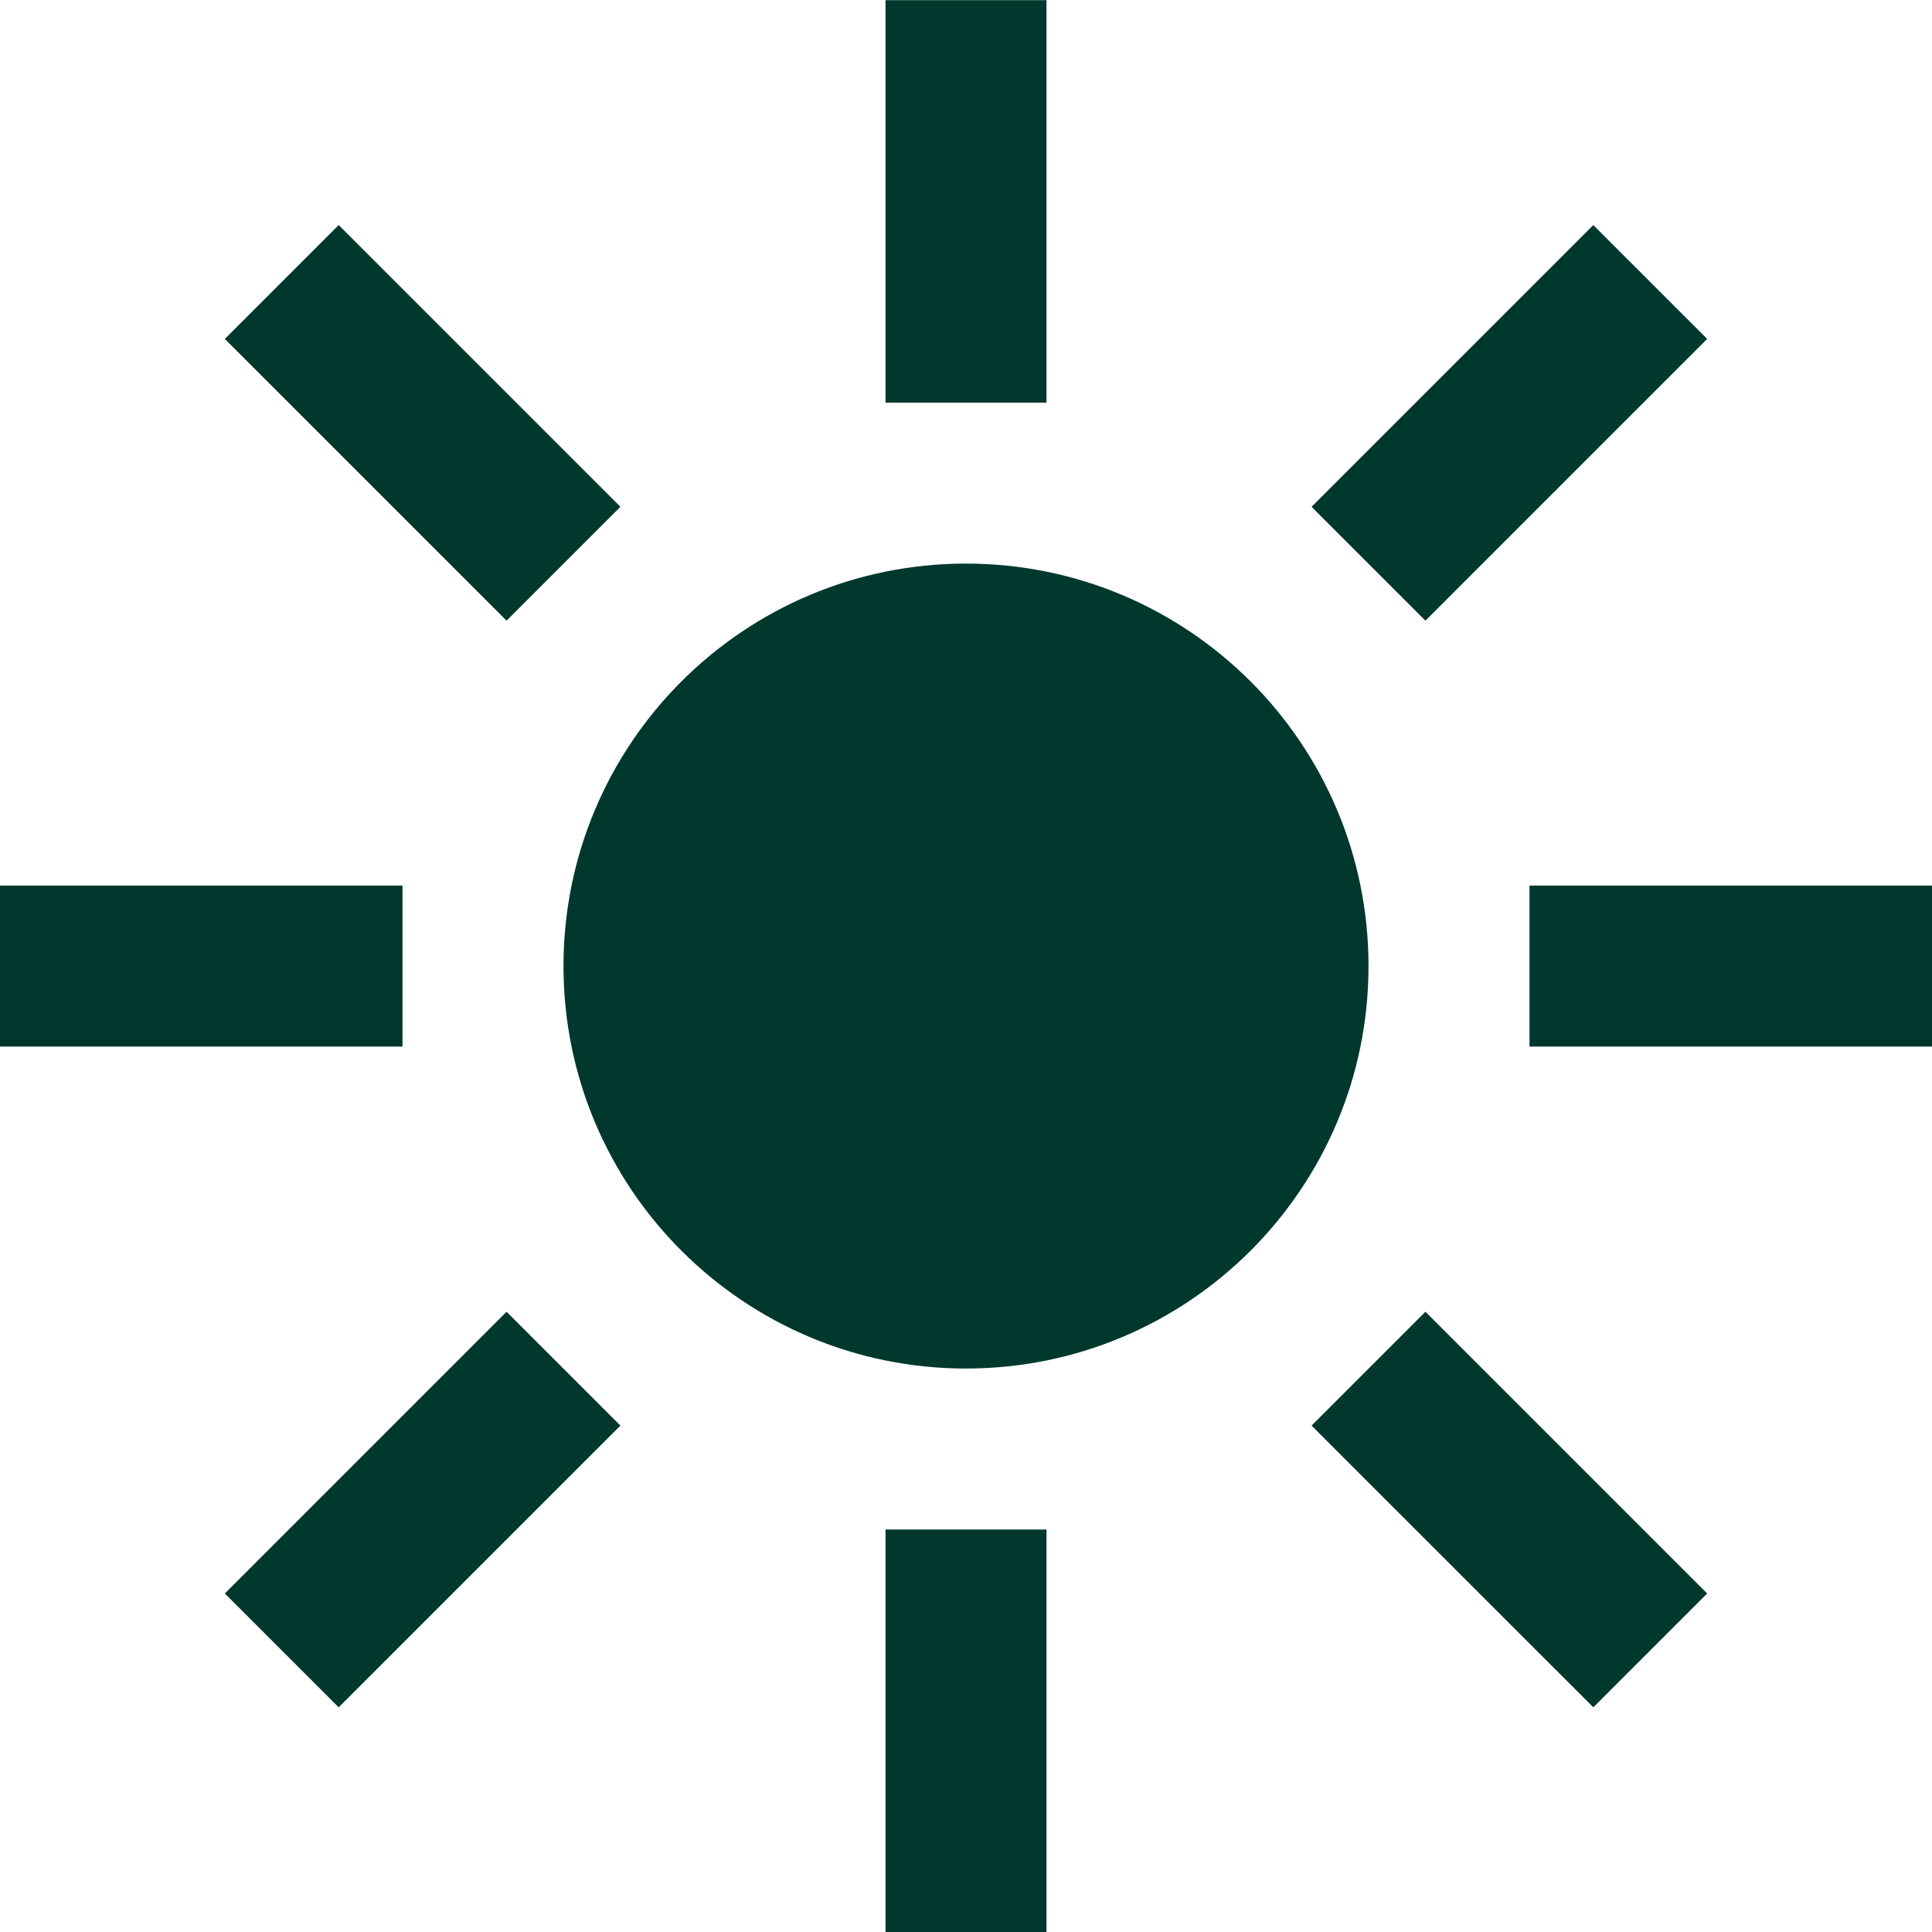 <?xml version="1.0" encoding="UTF-8"?>
<svg xmlns="http://www.w3.org/2000/svg" width="80" height="80" viewBox="0 0 80 80" fill="none">
  <path fill-rule="evenodd" clip-rule="evenodd" d="M36.667 16.671V0.006H43.333V16.671H36.667ZM40 56.668C49.205 56.668 56.667 49.207 56.667 40.003C56.667 30.799 49.205 23.337 40 23.337C30.795 23.337 23.333 30.799 23.333 40.003C23.333 49.207 30.795 56.668 40 56.668ZM36.667 63.334V80H43.333V63.334H36.667ZM16.667 43.336H0V36.67H16.667V43.336ZM63.333 43.336H80V36.67H63.333V43.336ZM20.976 25.7L9.31 14.034L14.024 9.32L25.69 20.986L20.976 25.7ZM54.309 59.031L65.976 70.697L70.69 65.983L59.024 54.317L54.309 59.031ZM25.69 59.031L14.024 70.697L9.31 65.983L20.976 54.317L25.69 59.031ZM59.024 25.7L70.69 14.034L65.976 9.32L54.309 20.986L59.024 25.7Z" fill="#01382E"></path>
</svg>
